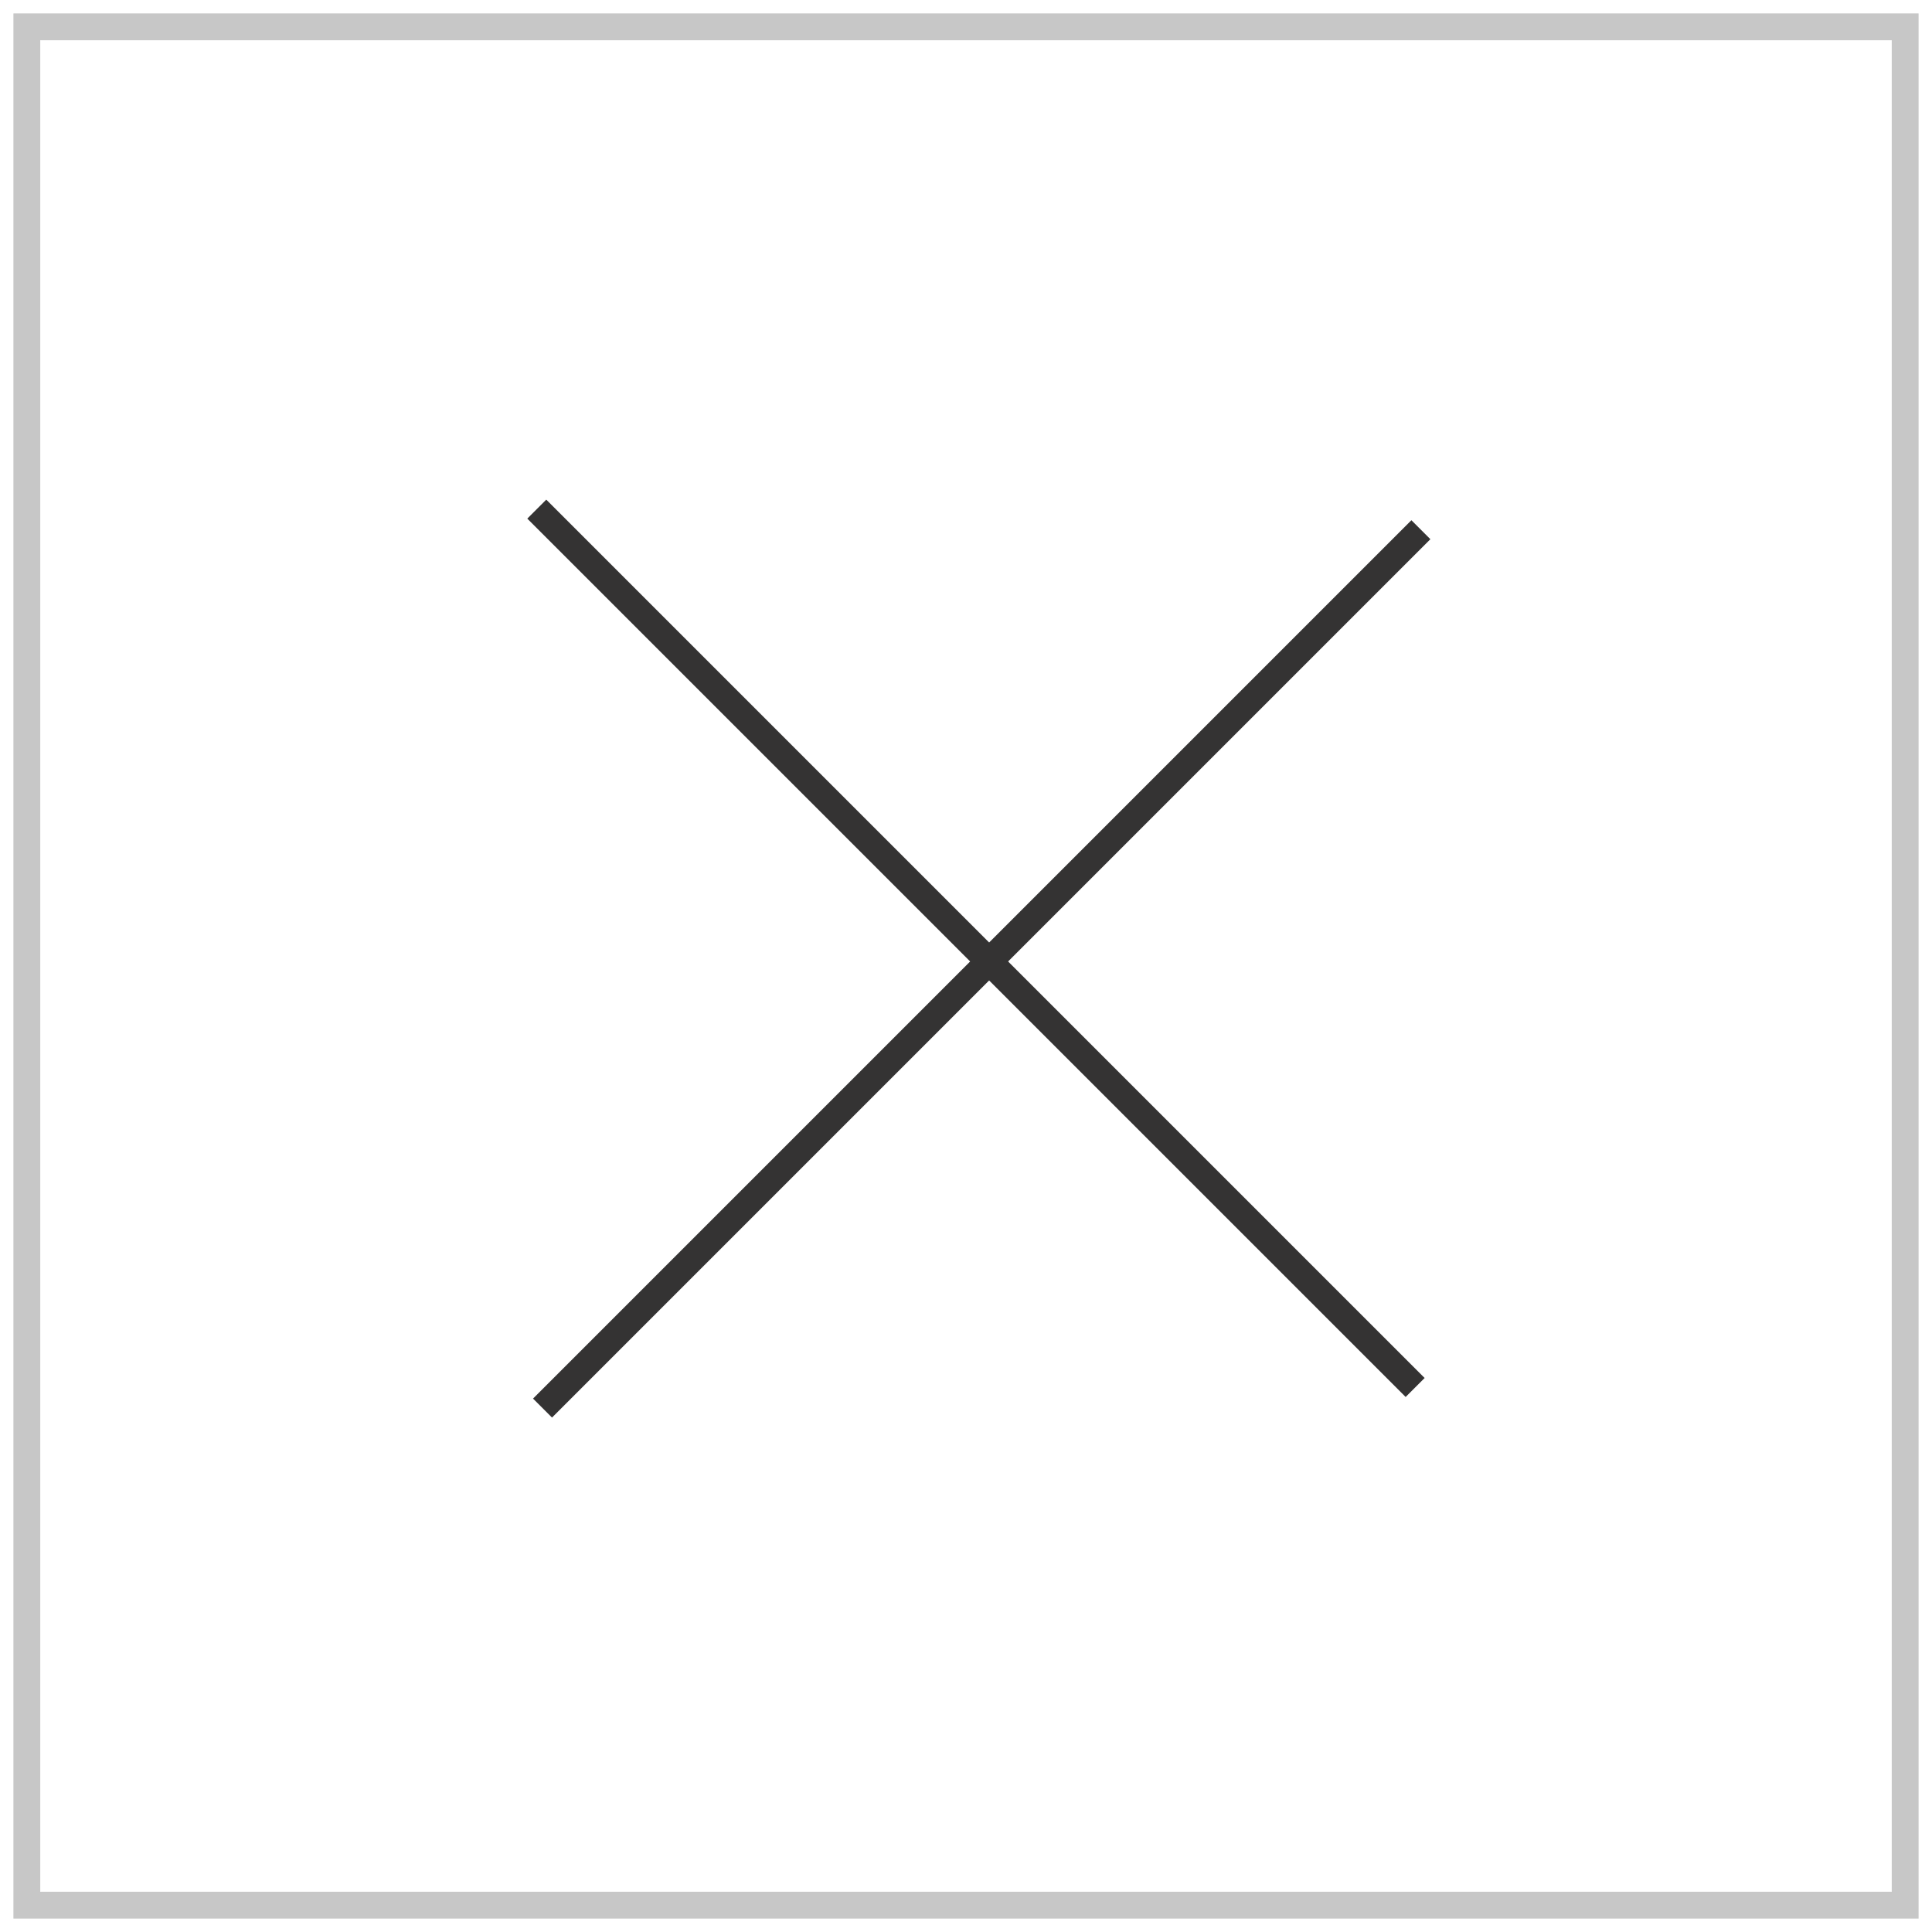 <?xml version="1.0" encoding="utf-8"?>
<!-- Generator: Adobe Illustrator 26.2.0, SVG Export Plug-In . SVG Version: 6.00 Build 0)  -->
<svg version="1.1" id="Layer_1" xmlns="http://www.w3.org/2000/svg" xmlns:xlink="http://www.w3.org/1999/xlink" x="0px" y="0px"
	 viewBox="0 0 72 72" style="enable-background:new 0 0 72 72;" xml:space="preserve">
<style type="text/css">
	.st0{opacity:0.276;enable-background:new    ;}
	.st1{fill:#343333;}
</style>
<g id="Homepage">
	<g id="YOUSEFI-Connect-With-Us" transform="translate(-1347, -23)">
		<g id="Group-8" transform="translate(1348, 24)">
			<g id="Rectangle" class="st0">
				<path class="st1" d="M70.5,70.5h-71v-71h71V70.5z M0.5,69.5h69v-69h-69V69.5z"/>
			</g>
			<g id="Group" transform="translate(19, 18)">
				<g id="Path-13">
					
						<rect x="15.9" y="-6.8" transform="matrix(0.707 -0.707 0.707 0.707 -6.783 16.376)" class="st1" width="1" height="46.3"/>
				</g>
				<g id="Path-13_00000040576684628076105530000004492313379517339799_">
					
						<rect x="-6.6" y="16.6" transform="matrix(0.707 -0.707 0.707 0.707 -7.205 16.719)" class="st1" width="46.3" height="1"/>
				</g>
			</g>
		</g>
	</g>
</g>
</svg>
